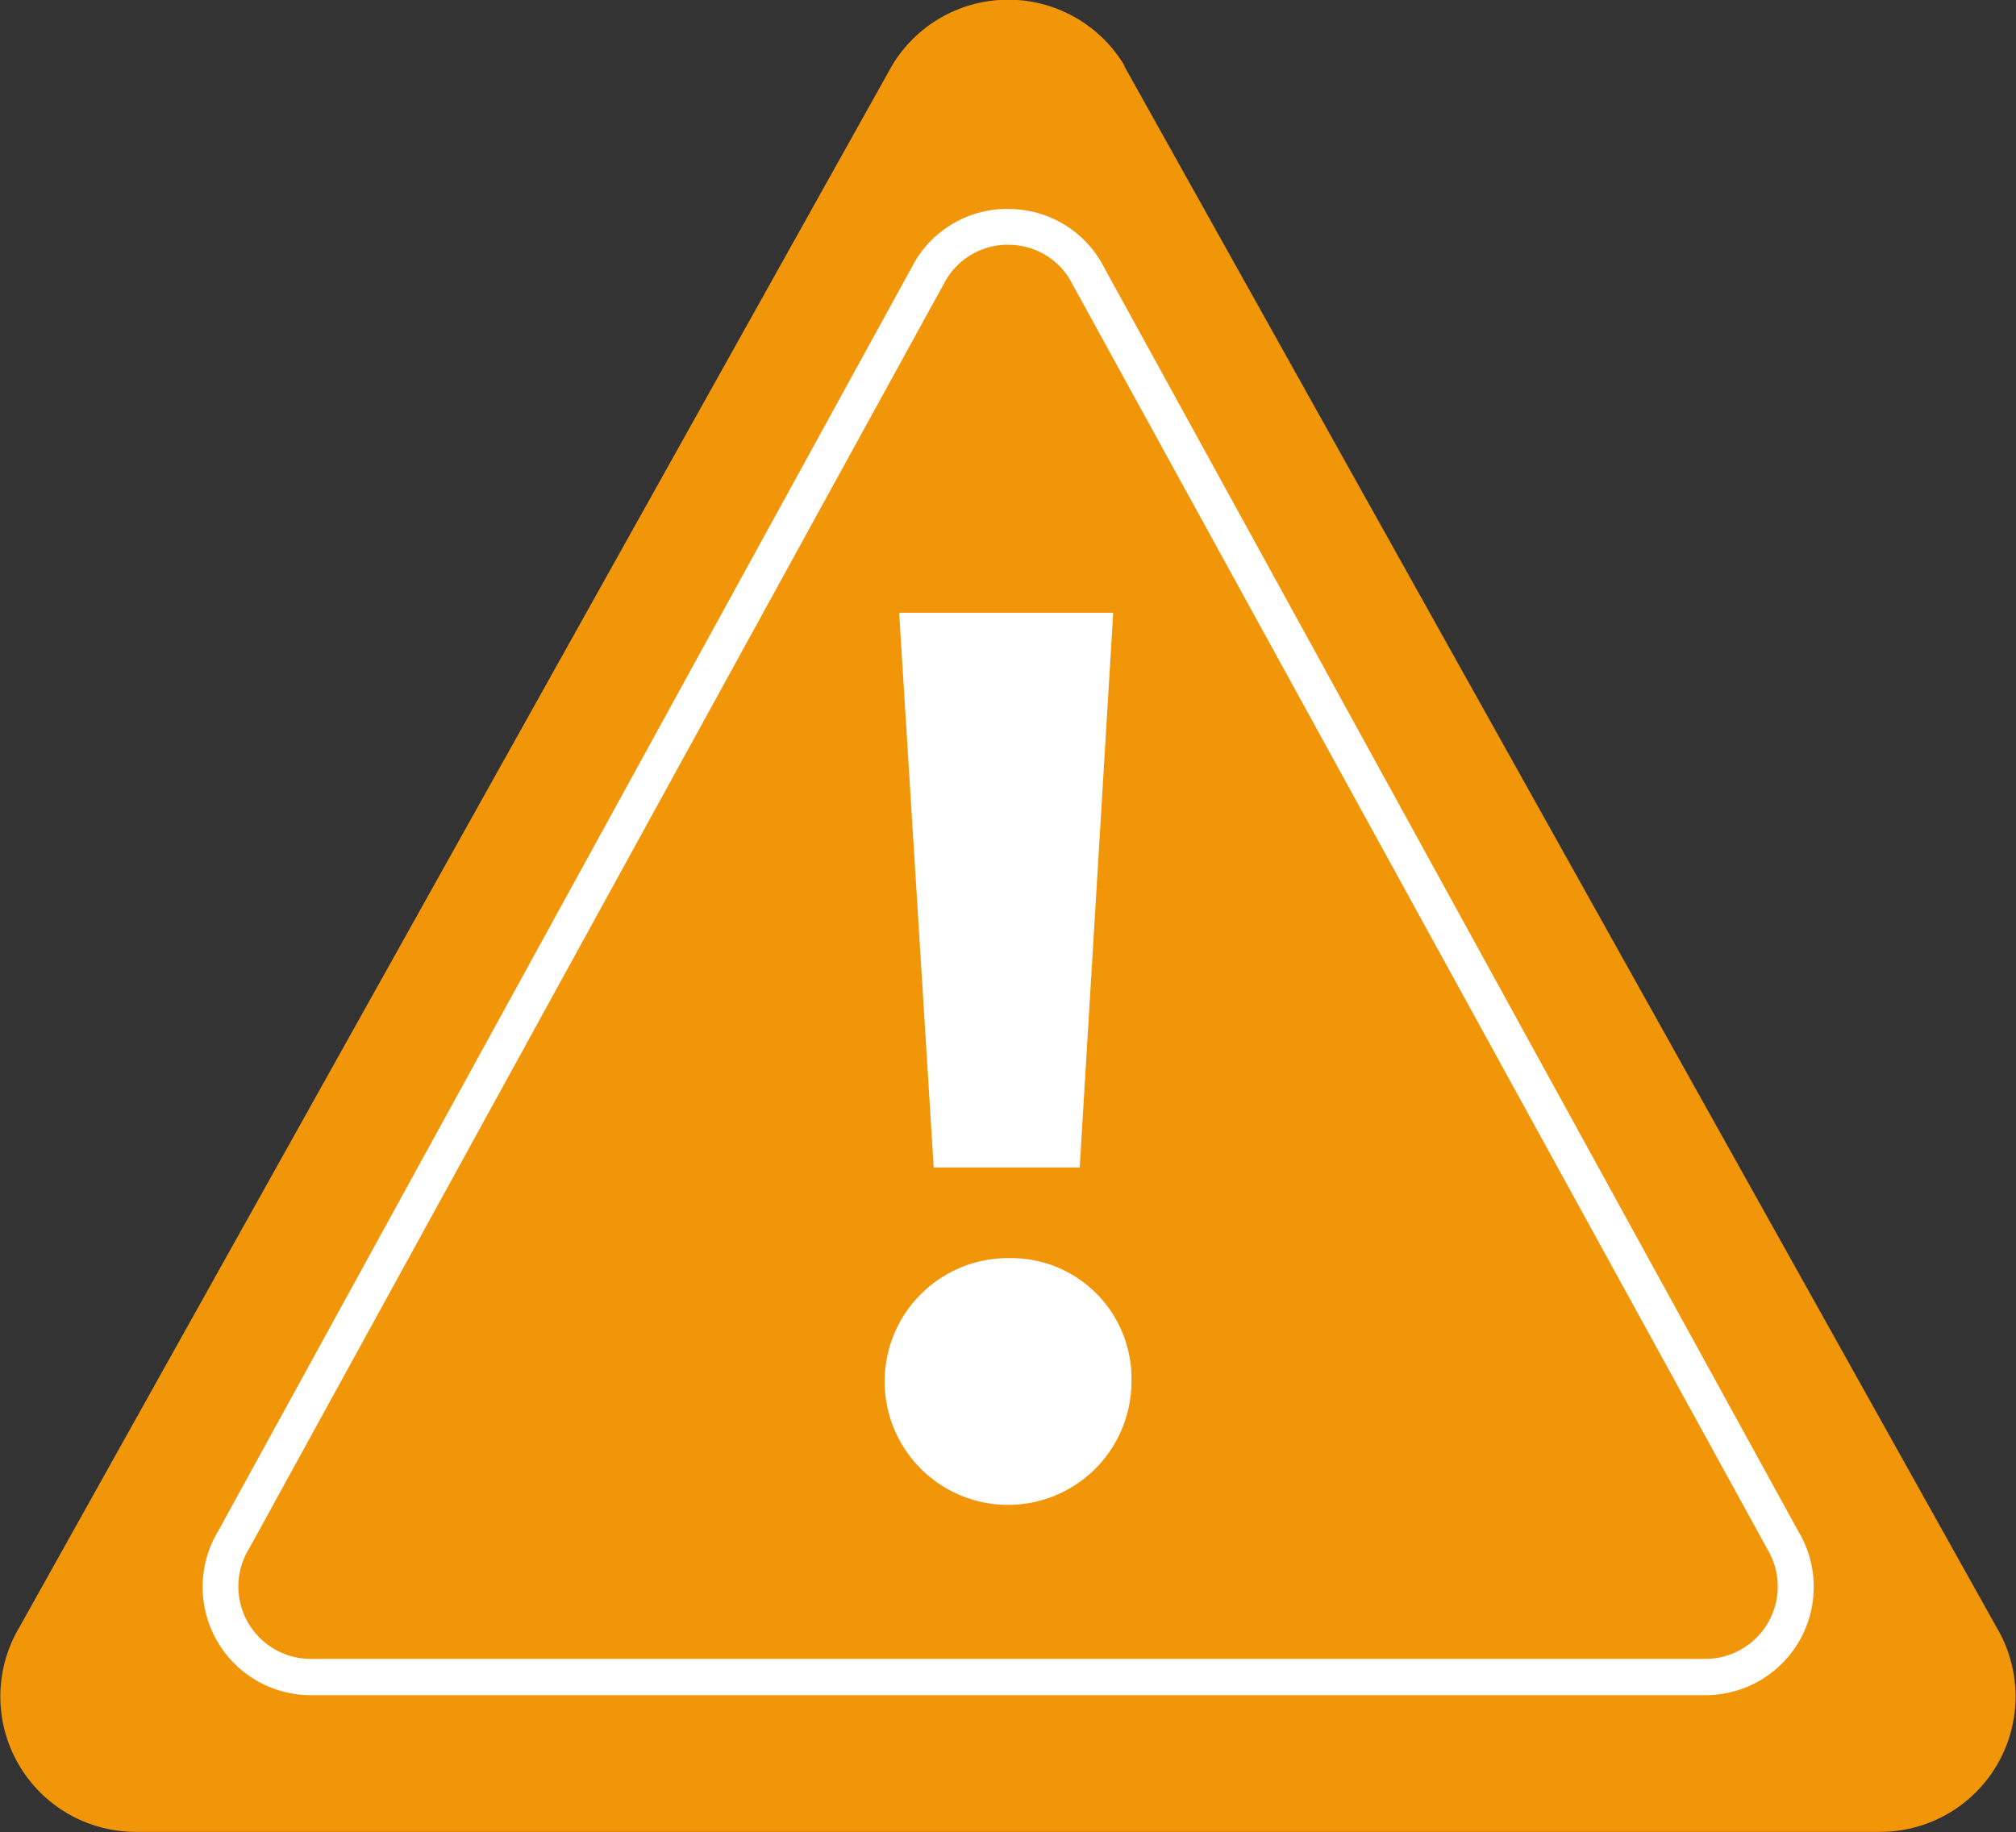 <svg id="urgent-icon" xmlns="http://www.w3.org/2000/svg" xmlns:xlink="http://www.w3.org/1999/xlink" width="21.663" height="19.688" viewBox="0 0 21.663 19.688">
  <rect x="0" y="0" width="21.663" height="19.688" fill="#333333" stroke="none"/>
  <defs>
    <clipPath id="clip-path">
      <rect id="Rectangle_1472" data-name="Rectangle 1472" width="21.663" height="19.688" fill="none"/>
    </clipPath>
  </defs>
  <g id="Group_13584" data-name="Group 13584" clip-path="url(#clip-path)">
    <path id="Path_10735" data-name="Path 10735" d="M12.079.707l9.374,16.779a1.455,1.455,0,0,1-1.247,2.2H1.456a1.455,1.455,0,0,1-1.247-2.2L9.584.707a1.455,1.455,0,0,1,2.5,0" transform="translate(0 0)" fill="#f29609"/>
    <path id="Path_10736" data-name="Path 10736" d="M14.942,6.875a.767.767,0,0,1,.66.365l7.5,13.653a.778.778,0,0,1-.667,1.178H7.45a.778.778,0,0,1-.66-1.191L14.275,7.252a.772.772,0,0,1,.667-.378m0-.385a1.152,1.152,0,0,0-1,.564L6.453,20.7a1.163,1.163,0,0,0,1,1.761H22.434a1.163,1.163,0,0,0,1-1.761L15.939,7.054a1.152,1.152,0,0,0-1-.564" transform="translate(-4.11 -4.244)" fill="#fff"/>
    <path id="Path_10737" data-name="Path 10737" d="M30.118,27.3a1.326,1.326,0,1,1-1.312-1.326A1.294,1.294,0,0,1,30.118,27.3m-.556-2.3H27.993l-.371-5.961h2.3Z" transform="translate(-17.96 -12.454)" fill="#fff"/>
  </g>
</svg>
